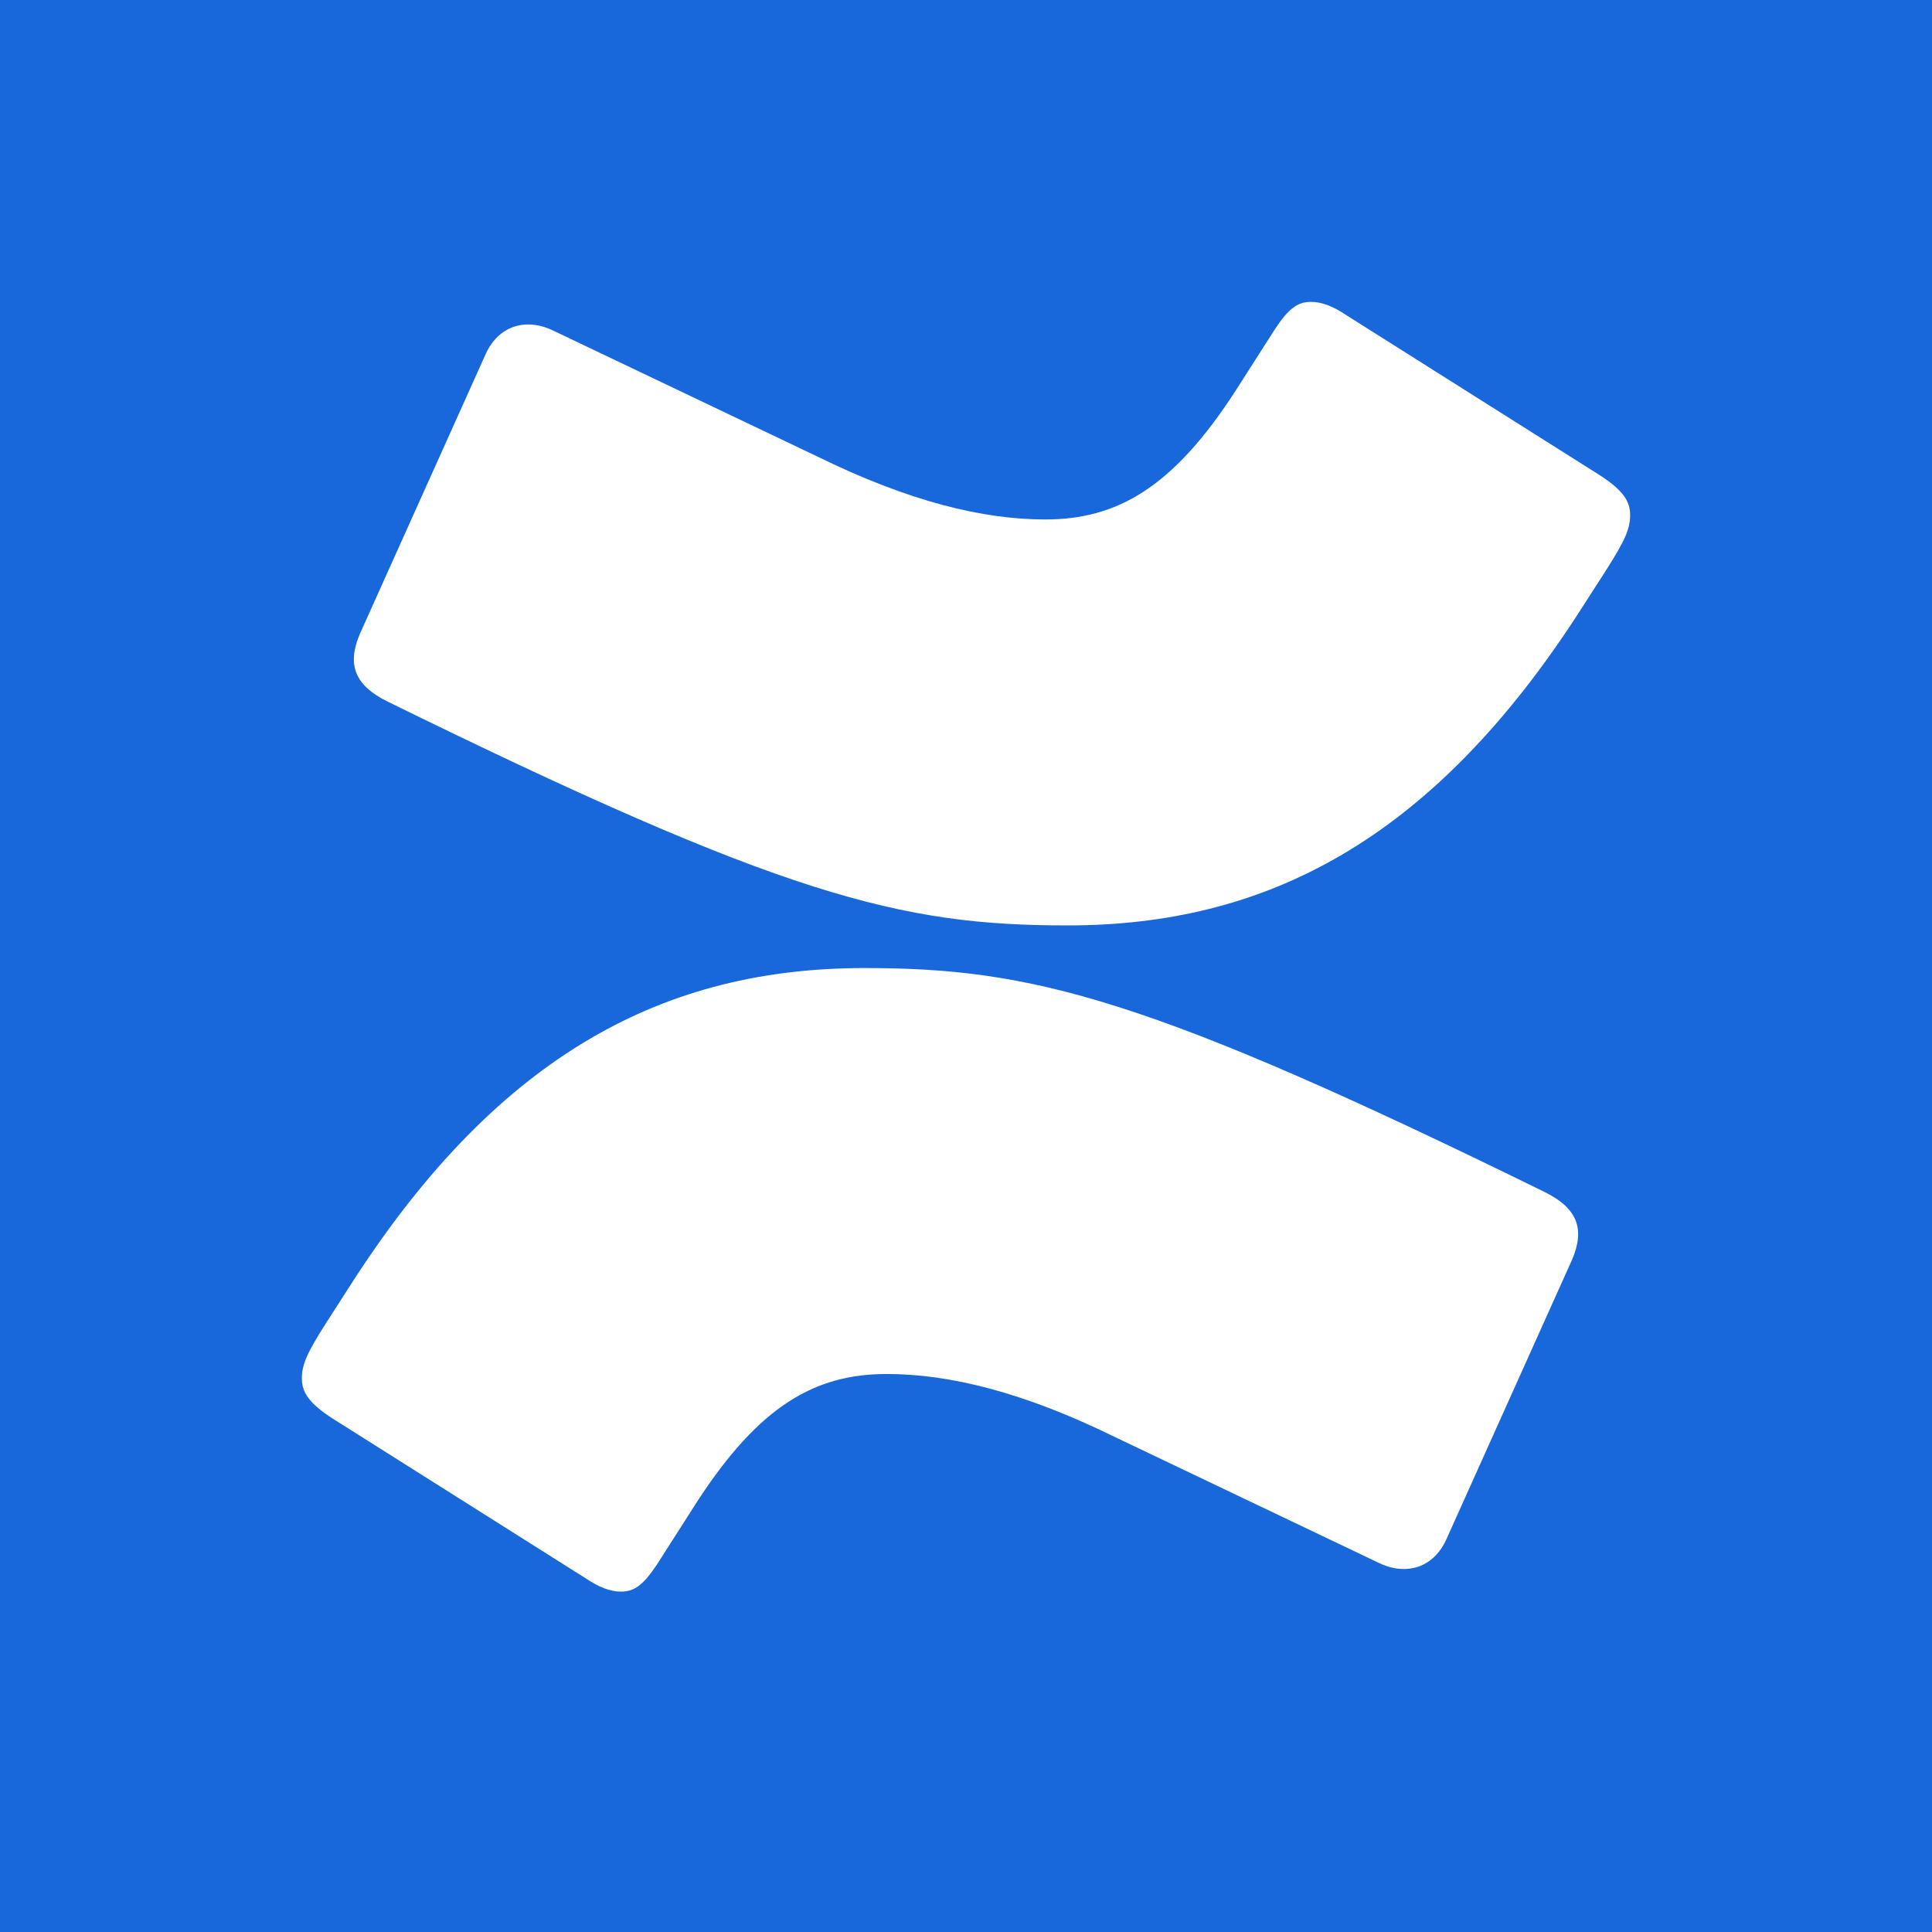 <svg width="32" height="32" viewBox="0 0 32 32" fill="none" xmlns="http://www.w3.org/2000/svg">
<rect width="32" height="32" fill="#1868DB"/>
<g clip-path="url(#clip0_5554_5285)">
<path d="M25.595 19.749C19.013 16.517 17.091 16.034 14.318 16.034C11.064 16.034 8.291 17.408 5.813 21.272L5.407 21.904C5.074 22.424 5 22.609 5 22.832C5 23.055 5.111 23.241 5.518 23.501L9.696 26.139C9.918 26.287 10.102 26.362 10.287 26.362C10.509 26.362 10.657 26.25 10.879 25.916L11.544 24.876C12.58 23.278 13.504 22.758 14.687 22.758C15.723 22.758 16.943 23.055 18.459 23.798L22.822 25.879C23.265 26.102 23.746 25.99 23.968 25.47L26.039 20.863C26.261 20.343 26.113 20.009 25.595 19.749ZM6.405 11.613C12.987 14.845 14.909 15.328 17.682 15.328C20.936 15.328 23.709 13.953 26.187 10.09L26.593 9.458C26.926 8.938 27 8.752 27 8.529C27 8.306 26.889 8.121 26.482 7.861L22.304 5.223C22.082 5.074 21.898 5 21.713 5C21.491 5 21.343 5.111 21.121 5.446L20.456 6.486C19.42 8.084 18.496 8.604 17.313 8.604C16.277 8.604 15.057 8.306 13.541 7.563L9.178 5.483C8.734 5.26 8.254 5.372 8.032 5.892L5.961 10.498C5.739 11.018 5.887 11.353 6.405 11.613Z" fill="white"/>
</g>
<defs>
<clipPath id="clip0_5554_5285">
<rect width="22" height="21.362" fill="white" transform="translate(5 5)"/>
</clipPath>
</defs>
</svg>
